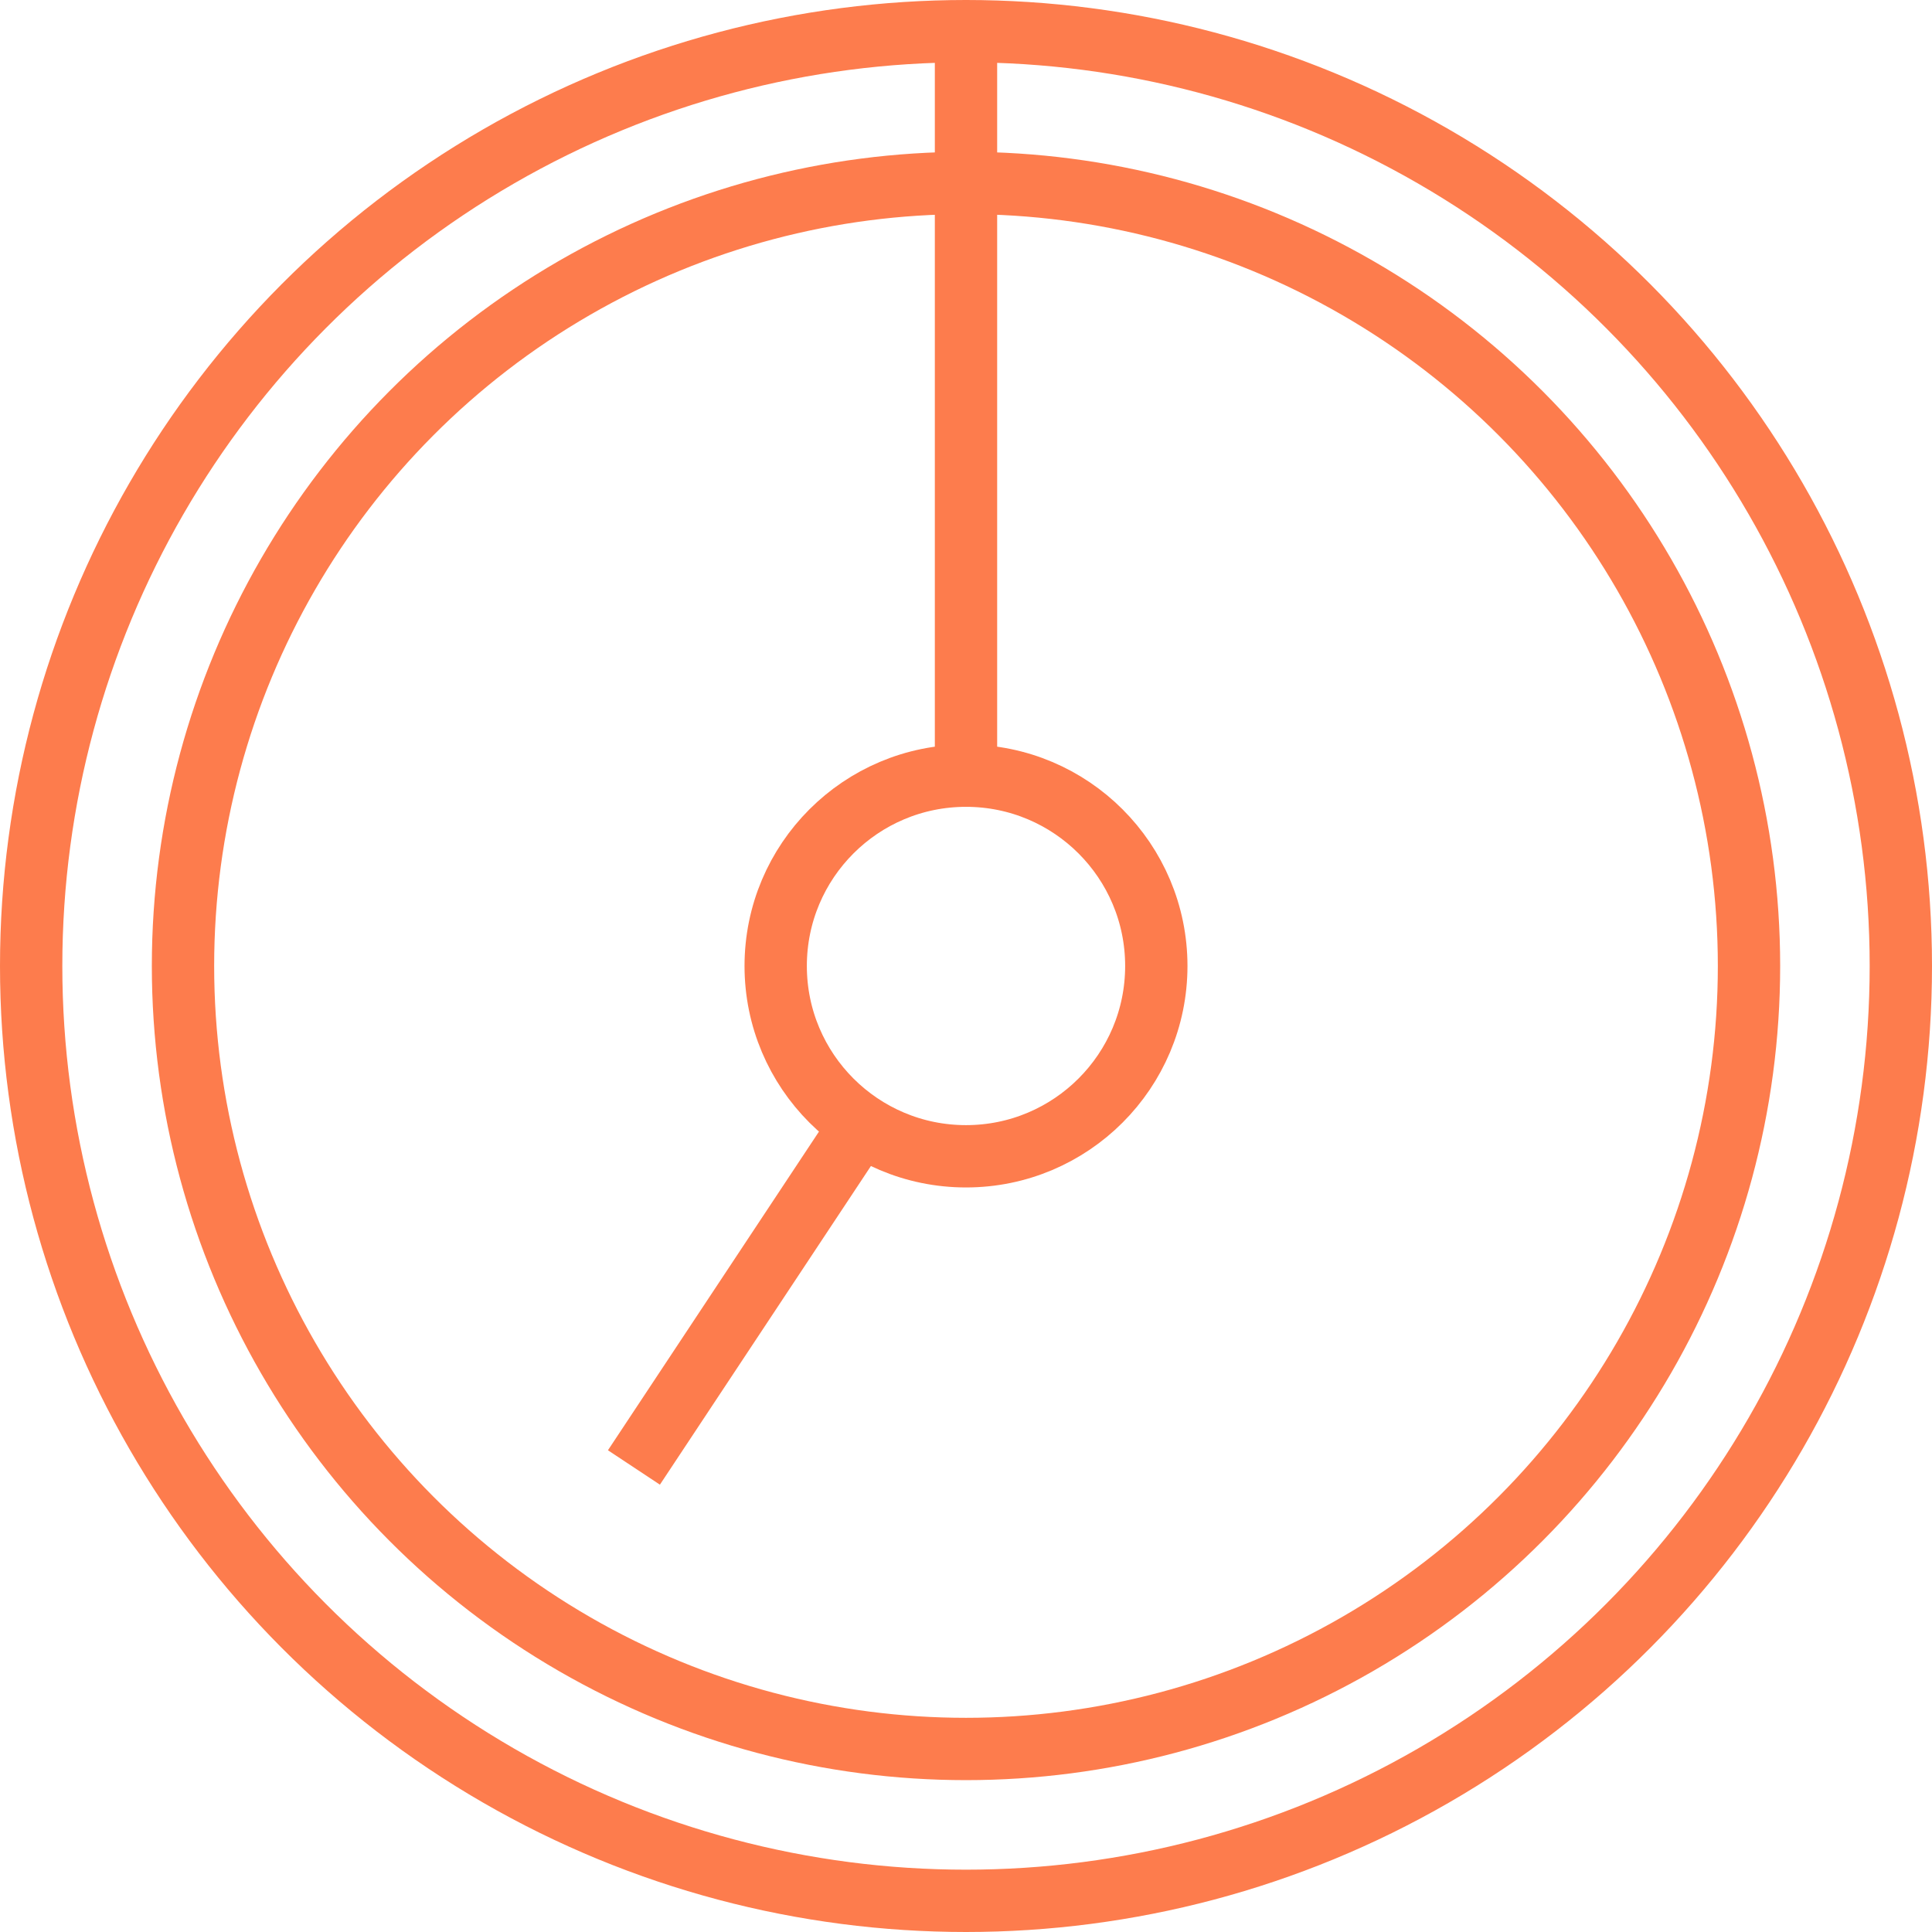 <svg xmlns="http://www.w3.org/2000/svg" width="93" height="93" viewBox="0 0 93 93">
  <g id="Group_585" data-name="Group 585" transform="translate(-708.234 -710.951)">
    <circle id="Ellipse_72" data-name="Ellipse 72" cx="45" cy="45" r="45" transform="translate(709.734 712.451)" fill="none" stroke="#fd7c4d" stroke-miterlimit="10" stroke-width="3"/>
    <circle id="Ellipse_73" data-name="Ellipse 73" cx="37.691" cy="37.691" r="37.691" transform="translate(717.043 719.759)" fill="none" stroke="#fd7c4d" stroke-miterlimit="10" stroke-width="3"/>
    <circle id="Ellipse_74" data-name="Ellipse 74" cx="9.161" cy="9.161" r="9.161" transform="translate(745.573 748.289)" fill="none" stroke="#fd7c4d" stroke-miterlimit="10" stroke-width="3"/>
    <line id="Line_143" data-name="Line 143" x1="10.417" y2="15.731" transform="translate(738.749 765.859)" fill="none" stroke="#fd7c4d" stroke-miterlimit="10" stroke-width="3"/>
    <line id="Line_144" data-name="Line 144" y2="35.839" transform="translate(754.734 712.451)" fill="none" stroke="#fd7c4d" stroke-miterlimit="10" stroke-width="3"/>
  </g>
</svg>
